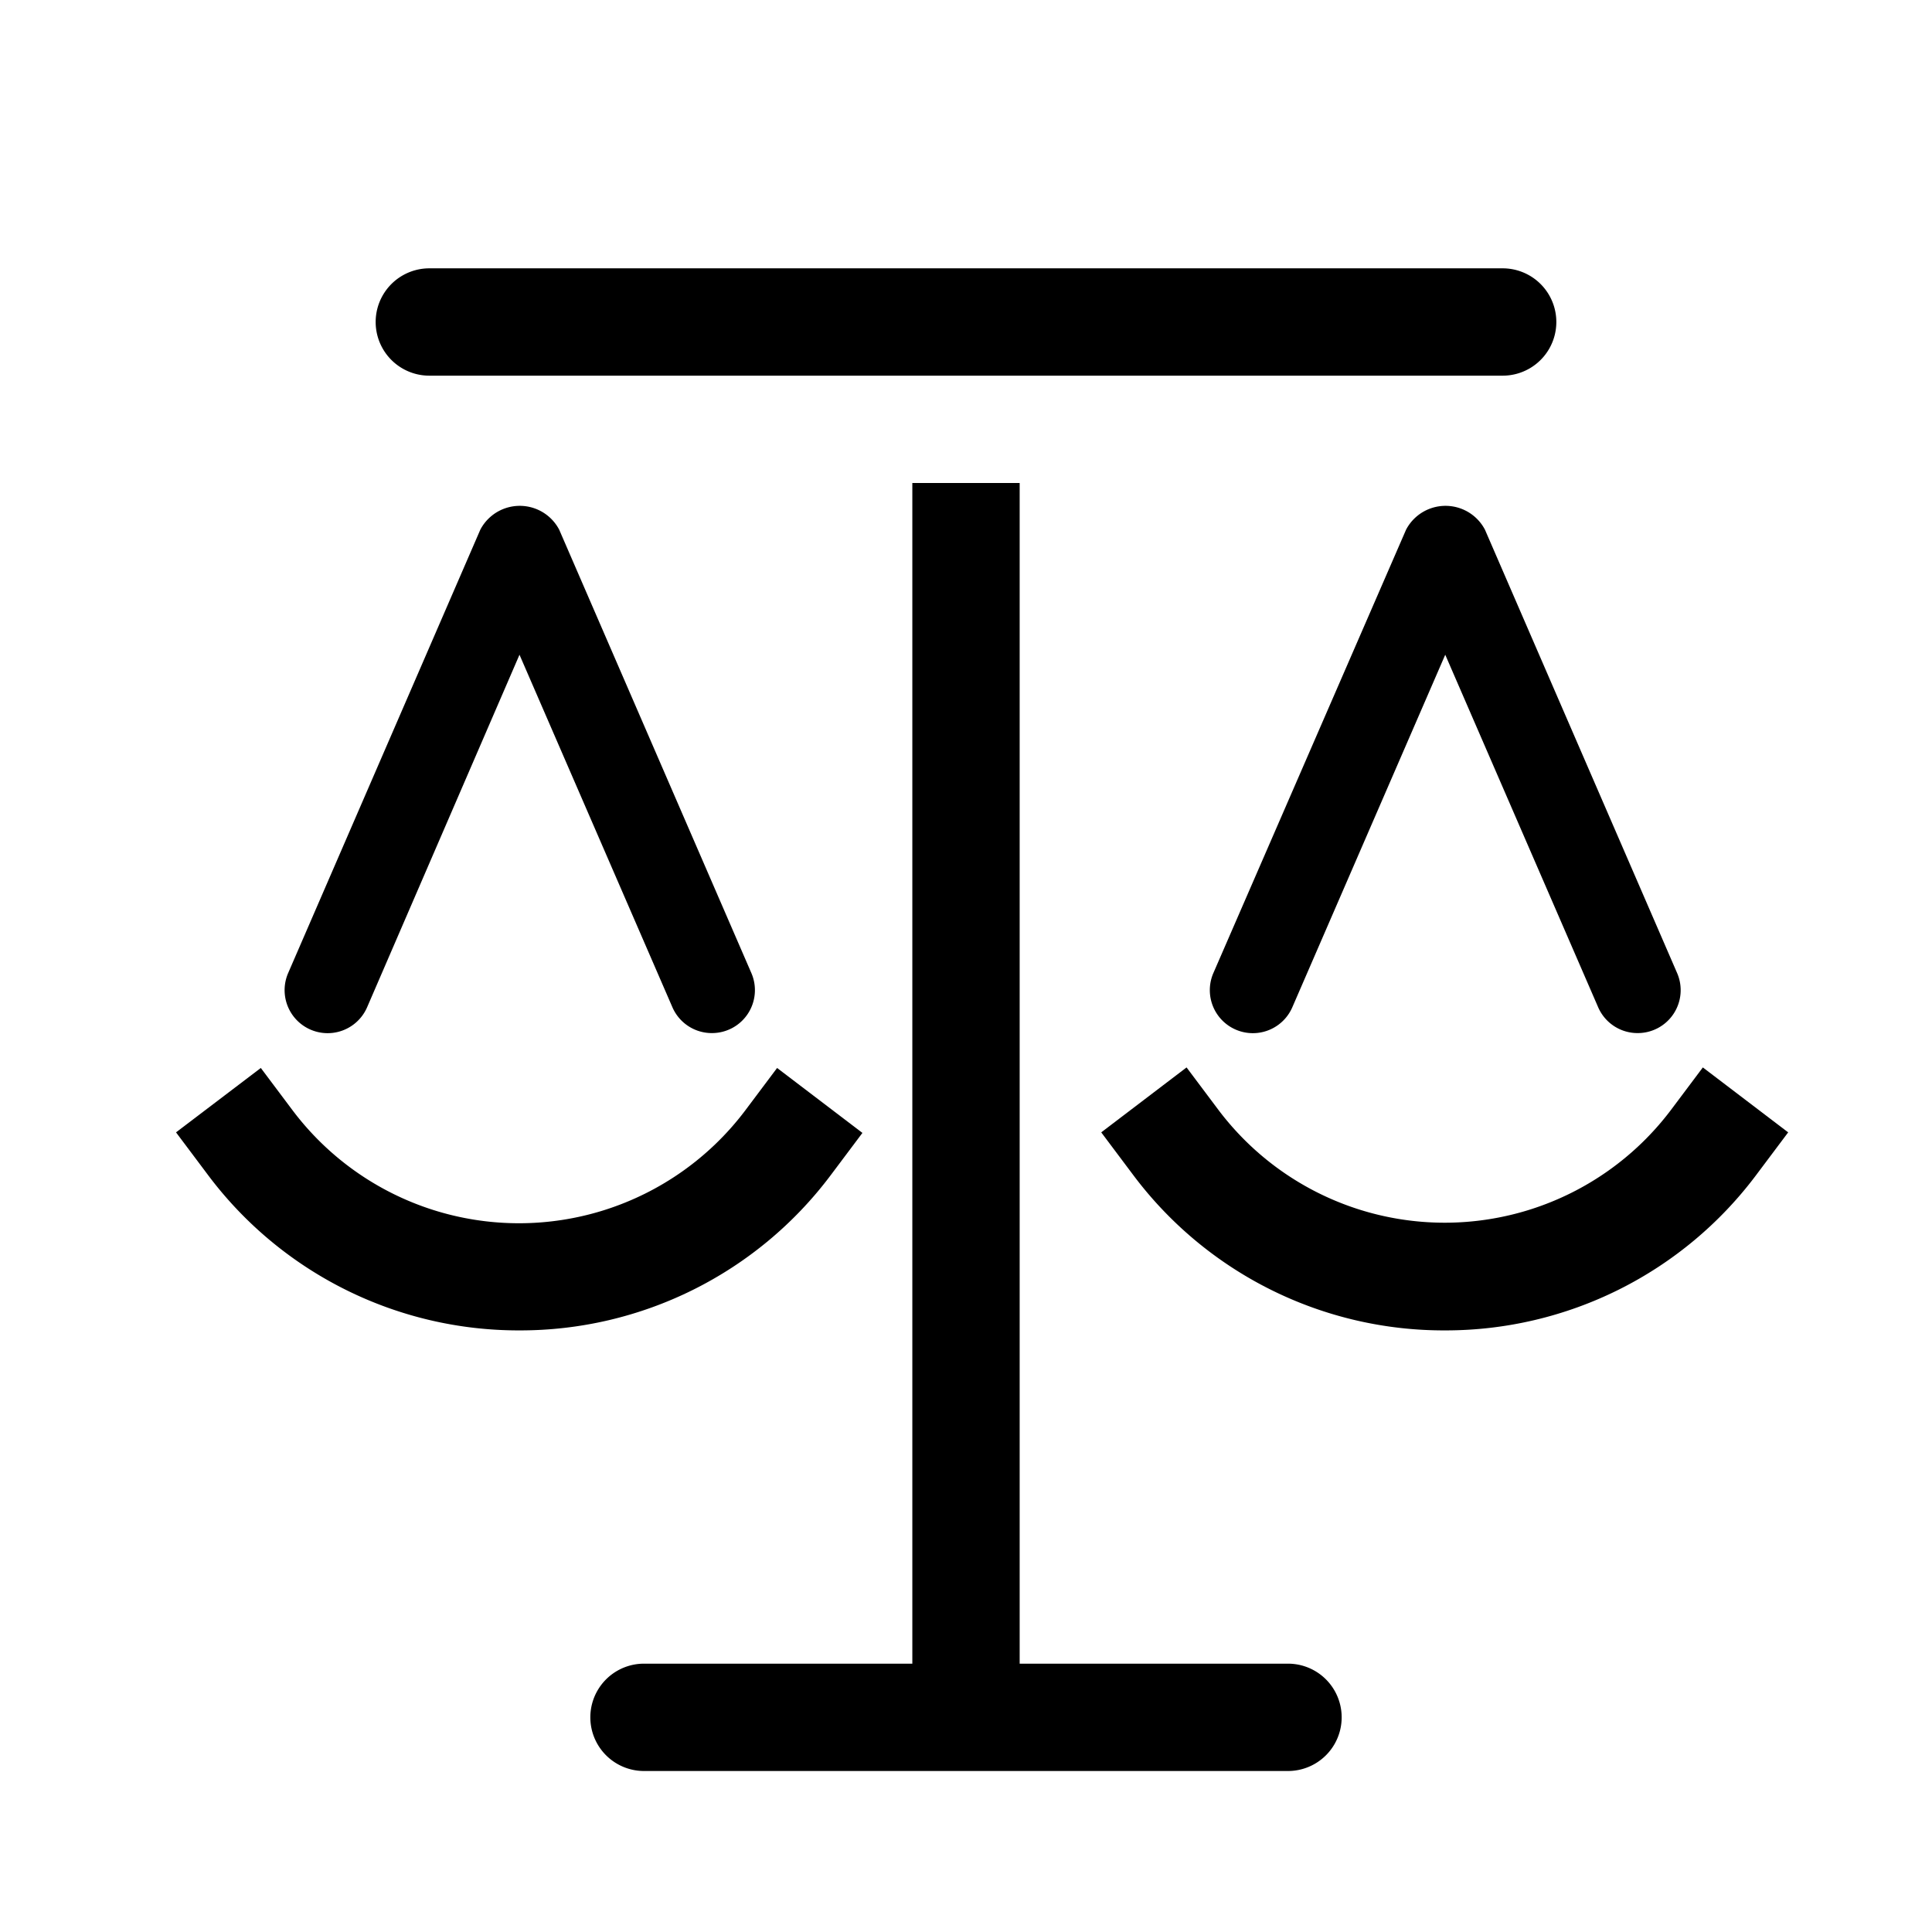 <?xml version="1.0" encoding="utf-8"?>
<svg fill="#000000" width="800px" height="800px" viewBox="0 0 36 36" version="1.1"  preserveAspectRatio="xMidYMid meet" xmlns="http://www.w3.org/2000/svg" xmlns:xlink="http://www.w3.org/1999/xlink">
    <title>balance-line</title>
    <path d="M24,33H12a1,1,0,0,1,0-2H24a1,1,0,0,1,0,2Z" class="clr-i-outline clr-i-outline-path-1"></path><rect x="17" y="9" width="2" height="22.5" class="clr-i-outline clr-i-outline-path-2"></rect><path d="M28,7H8A1,1,0,0,1,8,5H28a1,1,0,0,1,0,2Z" class="clr-i-outline clr-i-outline-path-3"></path><path d="M26.93,24.79a7.23,7.23,0,0,1-5.81-2.89l-.6-.8,1.59-1.21.6.8a5.28,5.28,0,0,0,8.42,0l.6-.8,1.59,1.21-.6.8A7.23,7.23,0,0,1,26.93,24.79Z" class="clr-i-outline clr-i-outline-path-4"></path><path d="M30.51,19.25a.8.8,0,0,1-.73-.48L26.93,12.2l-2.85,6.57a.8.8,0,0,1-1.47-.64L26.2,9.87a.83.83,0,0,1,1.47,0l3.58,8.26a.8.8,0,0,1-.73,1.12Z" class="clr-i-outline clr-i-outline-path-5"></path><path d="M9.68,24.79A7.23,7.23,0,0,1,3.88,21.9l-.6-.8L4.86,19.9l.6.8a5.28,5.28,0,0,0,8.42,0l.6-.8,1.59,1.21-.6.8A7.23,7.23,0,0,1,9.68,24.79Z" class="clr-i-outline clr-i-outline-path-6"></path><path d="M13.26,19.25a.8.8,0,0,1-.73-.48L9.68,12.2,6.84,18.77a.8.8,0,0,1-1.47-.64L8.95,9.87a.83.83,0,0,1,1.47,0L14,18.13a.8.8,0,0,1-.73,1.12Z" class="clr-i-outline clr-i-outline-path-7"></path>
    <rect x="0" y="0" width="36" height="36" fill-opacity="0"/>
</svg>